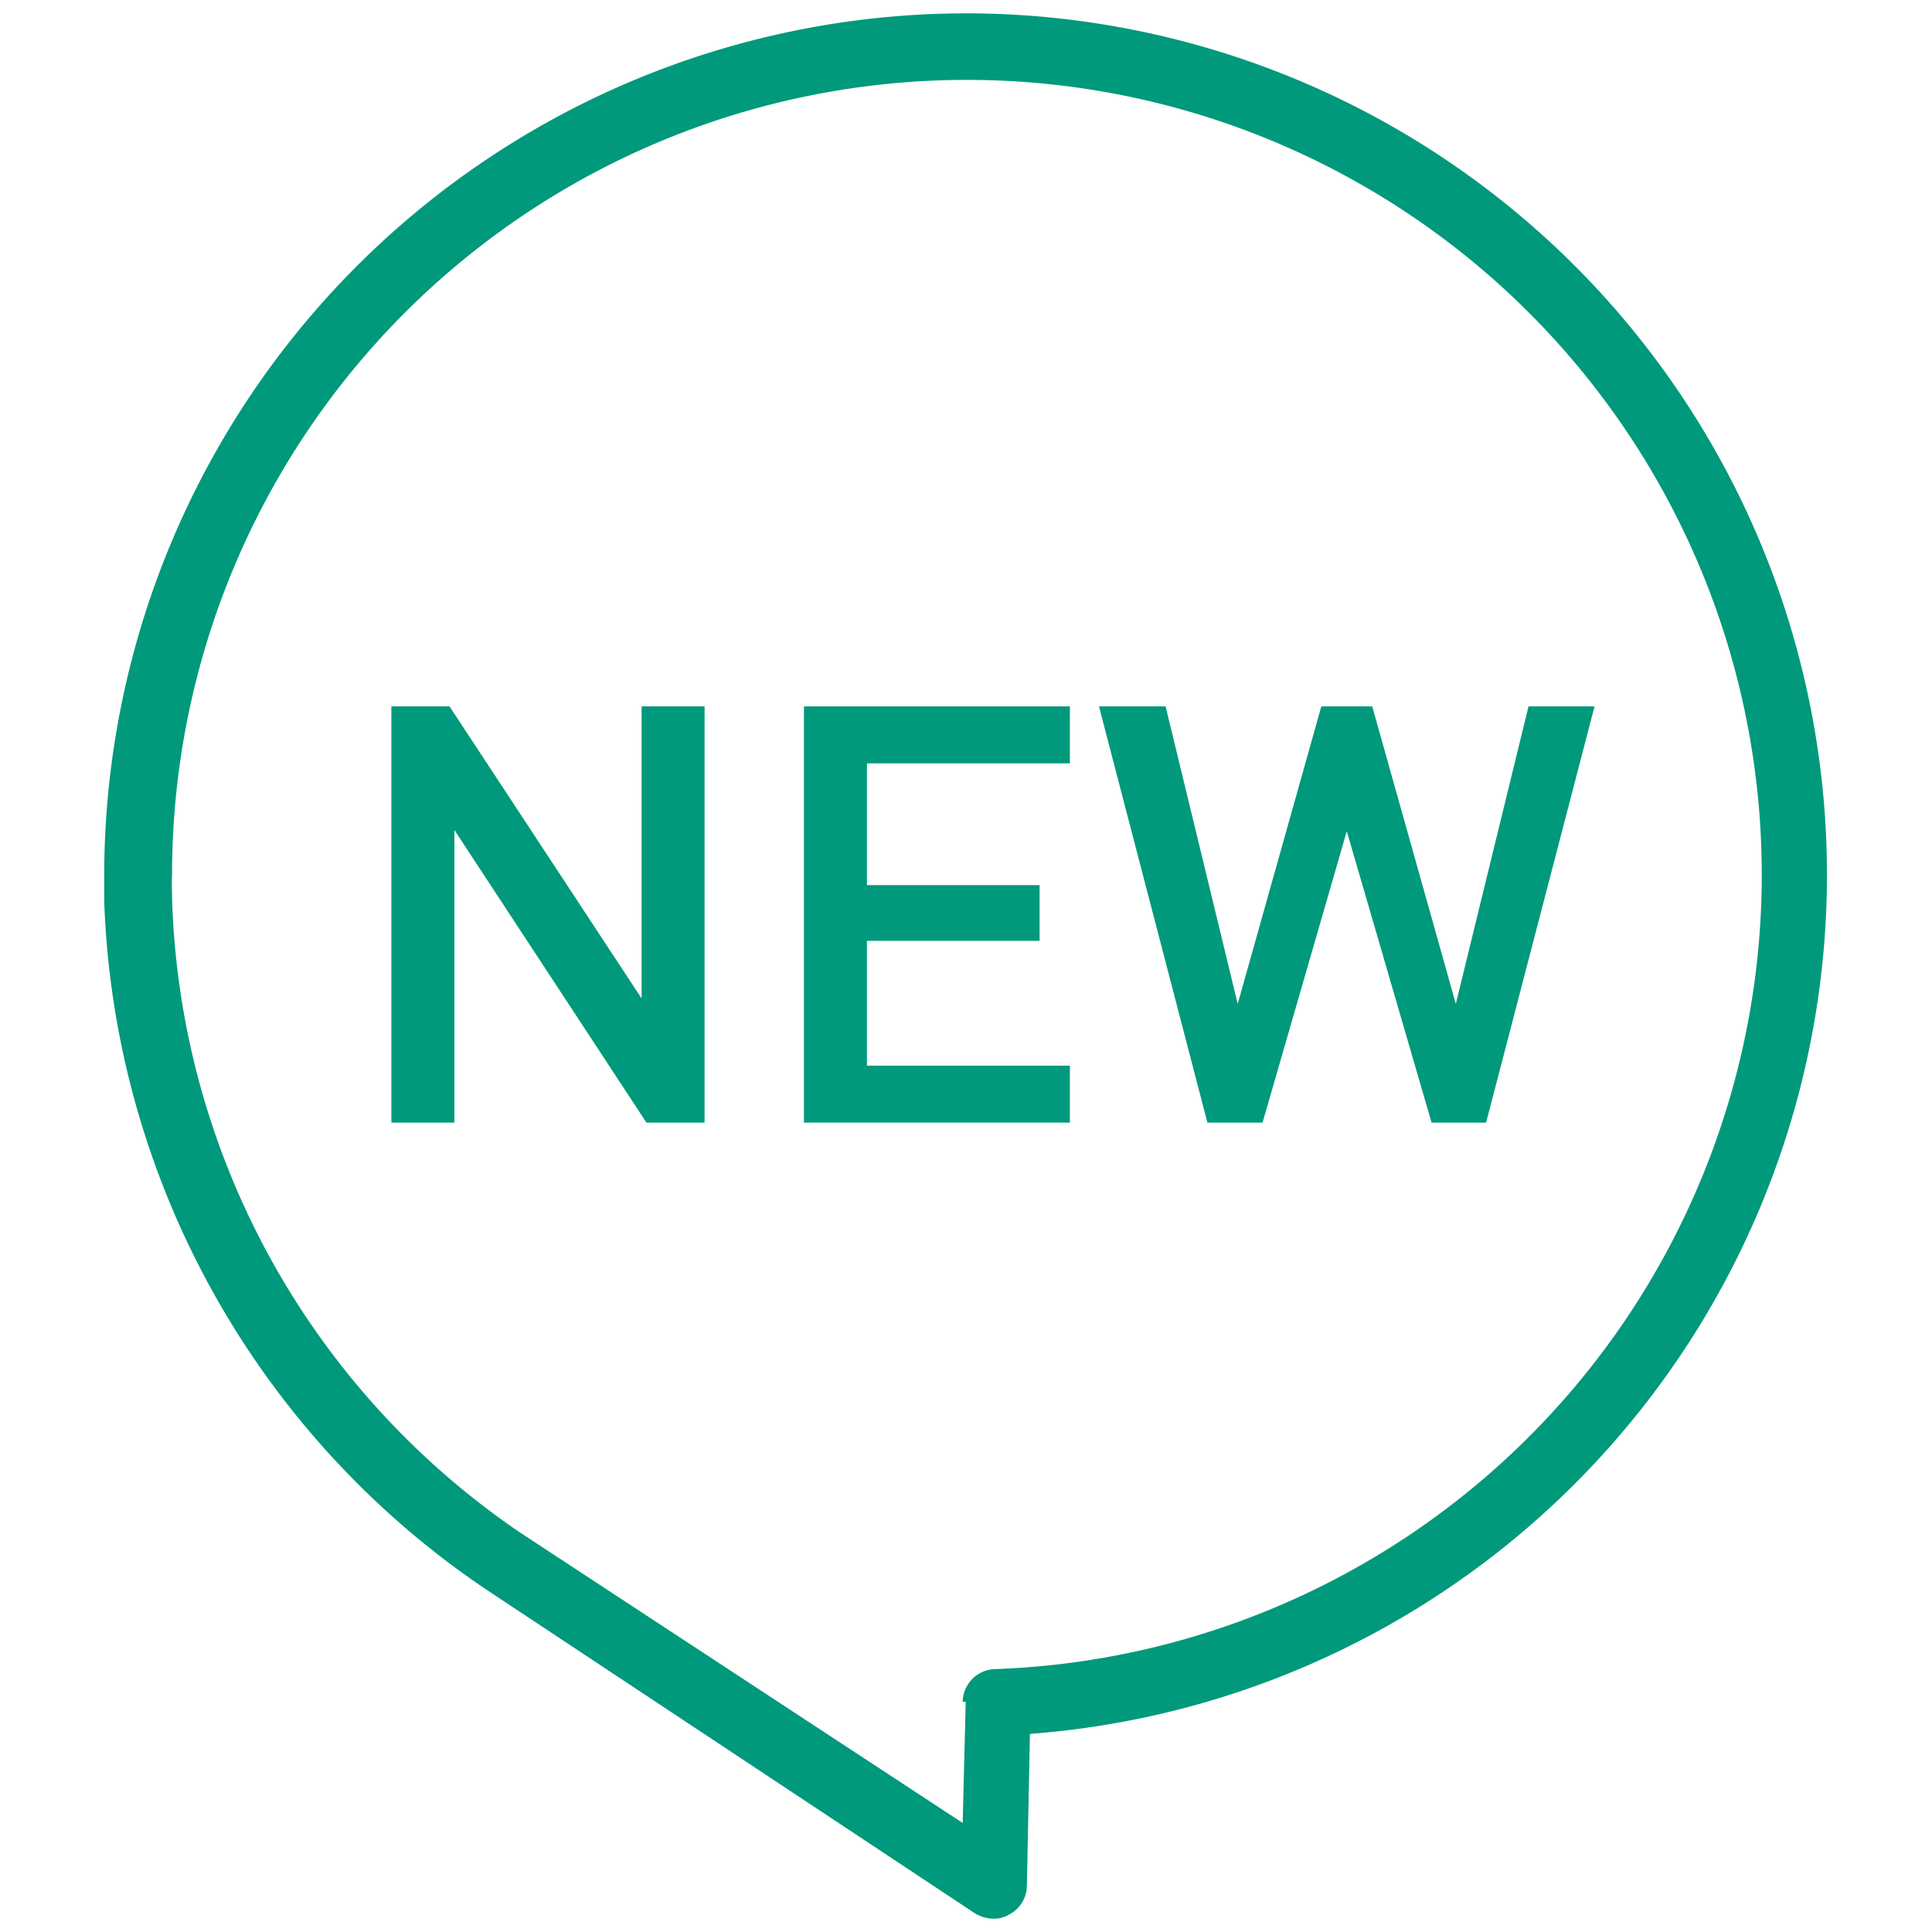 <svg id="Слой_1" data-name="Слой 1" xmlns="http://www.w3.org/2000/svg" viewBox="0 0 31.89 31.89"><defs><style>.cls-1{fill:#00997b;}</style></defs><title>Иконки Заглуша_new</title><path class="cls-1" d="M15.94.22A14.24,14.24,0,0,0,1.72,14.44c0,.11,0,.22,0,.33v.1A14.3,14.3,0,0,0,8,26.22l8.09,5.36a.59.59,0,0,0,.31.09.48.48,0,0,0,.26-.07.54.54,0,0,0,.29-.47L17,28.62a14.22,14.22,0,0,0-1-28.4Zm0,27.87-.05,2L8.59,25.3A13.13,13.13,0,0,1,2.84,14.83v-.1a2.71,2.71,0,0,1,0-.29,13.12,13.12,0,1,1,13.6,13.11A.55.55,0,0,0,15.89,28.09Z"/><polygon class="cls-1" points="10.59 16.48 7.42 11.66 6.46 11.66 6.46 18.53 7.5 18.53 7.5 13.7 10.67 18.53 11.63 18.53 11.63 11.66 10.59 11.66 10.59 16.48"/><polygon class="cls-1" points="17.66 17.59 14.31 17.59 14.31 15.53 17.16 15.53 17.16 14.61 14.31 14.61 14.31 12.6 17.66 12.6 17.66 11.66 13.27 11.66 13.27 18.53 17.66 18.53 17.66 17.59"/><polygon class="cls-1" points="20.84 18.53 22.23 13.72 23.63 18.53 24.53 18.53 26.32 11.66 25.23 11.66 24.03 16.57 22.65 11.66 21.81 11.66 20.43 16.57 19.24 11.66 18.14 11.66 19.93 18.53 20.84 18.53"/></svg>